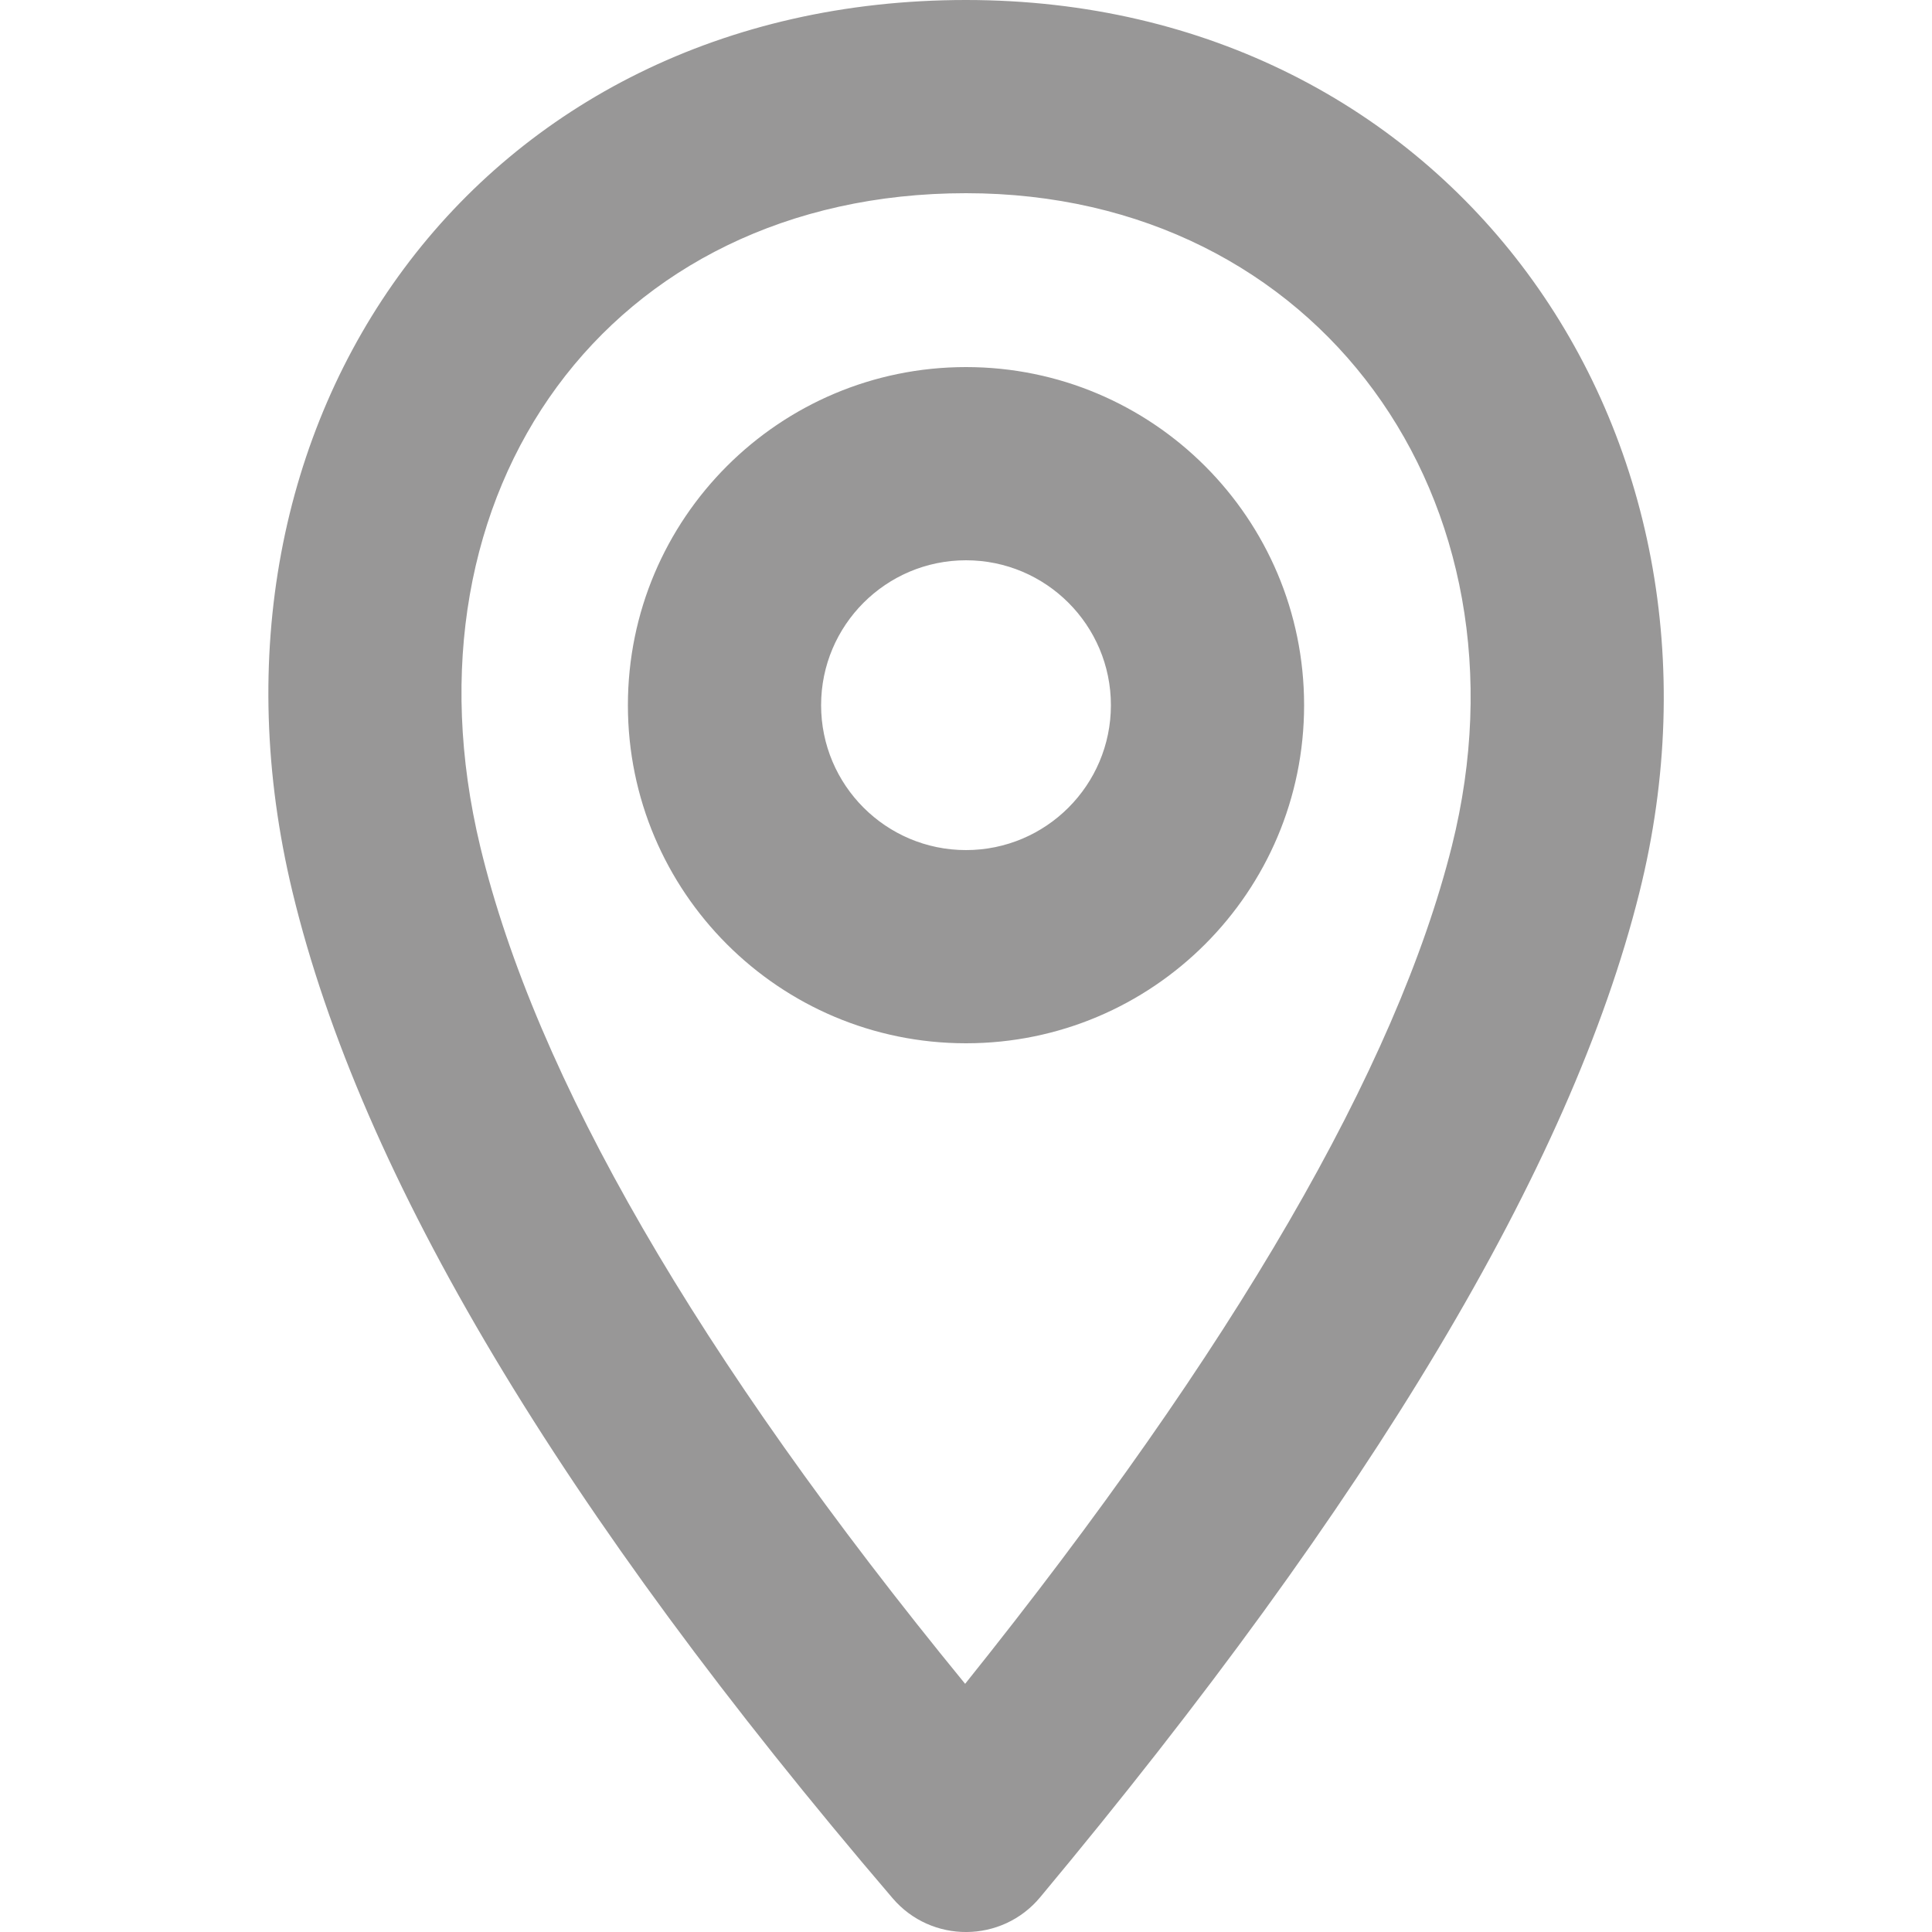 <?xml version="1.0" encoding="UTF-8"?>
<svg width="20px" height="20px" viewBox="0 0 20 20" version="1.1" xmlns="http://www.w3.org/2000/svg" xmlns:xlink="http://www.w3.org/1999/xlink">
    <title>Pin</title>
    <g stroke="none" stroke-width="1" fill="none" fill-rule="evenodd">
        <path d="M15.03,8.757 C15.921,5.193 13.659,2 10,2 C6.3,2 4.086,5.087 4.972,8.766 C5.544,11.14 7.214,14.039 9.991,17.431 C12.78,13.951 14.457,11.048 15.03,8.757 Z M9.24,19.65 C5.813,15.642 3.738,12.183 3.028,9.234 C1.848,4.338 4.96,0 10,0 C15.008,0 18.166,4.459 16.97,9.243 C16.26,12.084 14.189,15.535 10.768,19.64 C10.372,20.116 9.642,20.121 9.24,19.65 Z M10,10.8 C8.067,10.8 6.5,9.233 6.5,7.3 C6.5,5.367 8.067,3.8 10,3.8 C11.933,3.8 13.5,5.367 13.5,7.3 C13.5,9.233 11.933,10.8 10,10.8 Z M10,8.8 C10.828,8.8 11.5,8.128 11.5,7.3 C11.5,6.472 10.828,5.8 10,5.8 C9.172,5.8 8.5,6.472 8.5,7.3 C8.5,8.128 9.172,8.8 10,8.8 Z" id="Combined-Shape" fill="#989797"></path>
    </g>
</svg>
